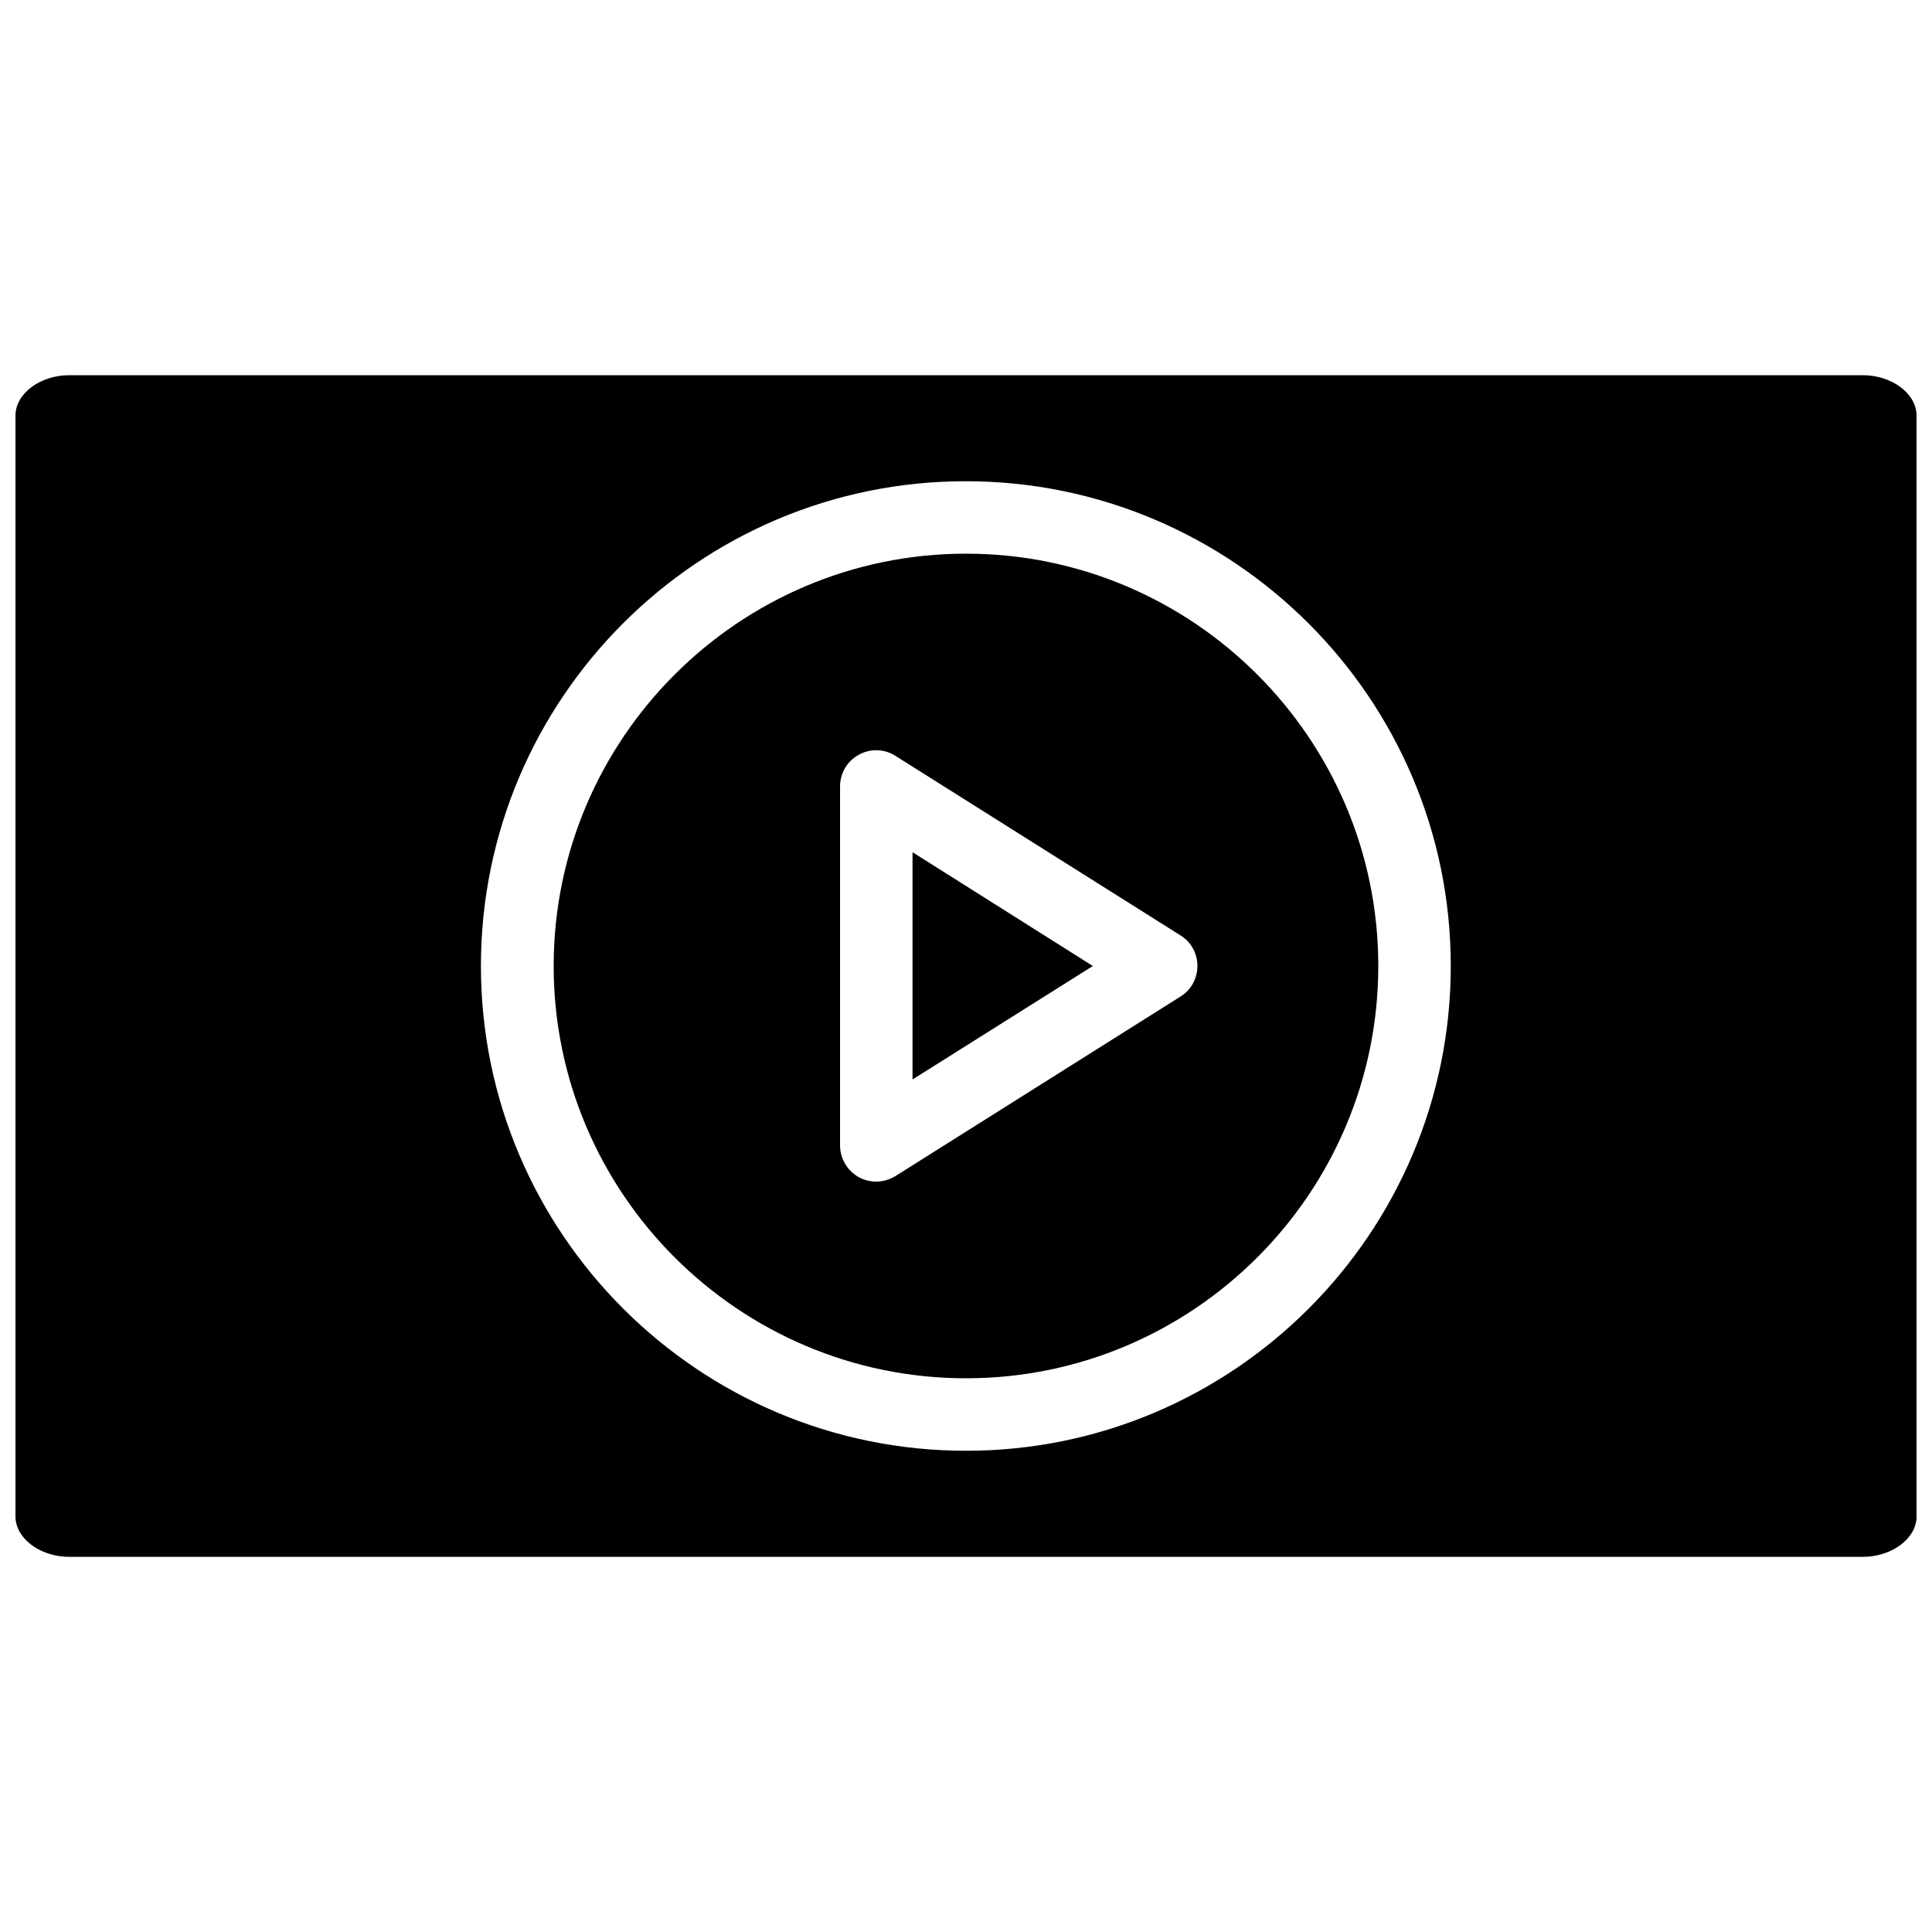 <?xml version="1.0" encoding="UTF-8"?>
<!-- Uploaded to: ICON Repo, www.iconrepo.com, Generator: ICON Repo Mixer Tools -->
<svg width="800px" height="800px" version="1.1" viewBox="144 144 512 512" xmlns="http://www.w3.org/2000/svg">
 <defs>
  <clipPath id="a">
   <path d="m148.09 243h503.81v314h-503.81z"/>
  </clipPath>
 </defs>
 <path d="m400 290.73c-60.223 0-109.27 49.043-109.27 109.27 0 60.219 49.043 109.26 109.27 109.26 60.219 0 109.26-49.043 109.26-109.26 0-60.223-49.043-109.27-109.26-109.27zm56.836 117.37-75.492 47.547c-1.574 0.945-3.305 1.496-5.117 1.496-1.574 0-3.227-0.395-4.644-1.18-3.07-1.73-4.961-4.961-4.961-8.422v-95.094c0-3.543 1.891-6.769 4.961-8.422 3.07-1.73 6.848-1.574 9.762 0.316l75.492 47.547c2.832 1.73 4.488 4.801 4.488 8.109-0.004 3.301-1.656 6.371-4.488 8.102z"/>
 <path d="m385.83 430.07 47.785-30.07-47.785-30.152z"/>
 <g clip-path="url(#a)">
  <path d="m637.66 243.43h-475.31c-7.715 0-14.25 4.879-14.25 10.703v291.74c0 5.824 6.535 10.707 14.25 10.707h475.31c7.715 0 14.25-4.879 14.25-10.707l-0.004-291.74c0-5.824-6.531-10.703-14.246-10.703zm-237.66 285.04c-70.852 0-128.55-57.621-128.55-128.47s57.625-128.47 128.47-128.47 128.55 57.621 128.55 128.47c0 70.848-57.621 128.47-128.47 128.47z"/>
 </g>
</svg>